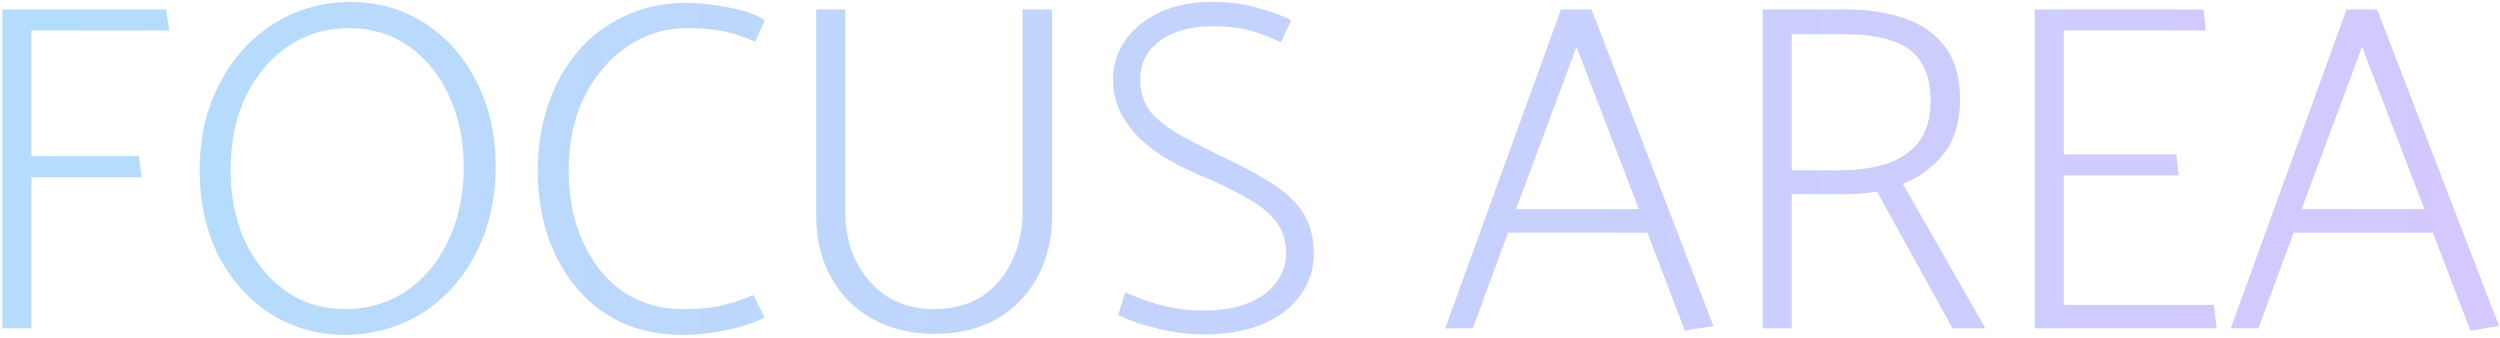 <svg width="533" height="72" viewBox="0 0 533 72" fill="none" xmlns="http://www.w3.org/2000/svg">
<path d="M29.6 33.3L30.2 37.8L6.7 37.8L6.7 70H0.5L0.5 2L35.4 2L36.1 6.5L6.7 6.5L6.7 33.3L29.6 33.3ZM73.77 71.4C67.77 71.4 62.404 69.9 57.67 66.9C53.004 63.9 49.304 59.767 46.57 54.5C43.904 49.167 42.57 43.1 42.57 36.3C42.57 29.5 43.937 23.433 46.67 18.1C49.404 12.7 53.17 8.433 57.97 5.3C62.77 2.167 68.237 0.533 74.37 0.4C80.437 0.4 85.804 1.9 90.47 4.9C95.204 7.9 98.904 12.067 101.57 17.4C104.304 22.667 105.67 28.7 105.67 35.5C105.67 42.3 104.304 48.4 101.57 53.8C98.837 59.2 95.07 63.467 90.27 66.6C85.47 69.667 79.97 71.267 73.77 71.4ZM73.57 65.9C78.504 65.9 82.87 64.6 86.67 62C90.47 59.4 93.437 55.833 95.57 51.3C97.77 46.7 98.87 41.467 98.87 35.6C98.87 29.867 97.804 24.767 95.67 20.3C93.604 15.833 90.737 12.333 87.07 9.8C83.404 7.267 79.204 6 74.47 6C69.604 6 65.237 7.3 61.37 9.9C57.57 12.5 54.57 16.067 52.37 20.6C50.237 25.133 49.17 30.333 49.17 36.2C49.17 41.933 50.204 47.033 52.27 51.5C54.404 55.967 57.304 59.5 60.97 62.1C64.637 64.633 68.837 65.9 73.57 65.9ZM163.041 4.3L161.041 8.9C159.707 8.3 158.374 7.8 157.041 7.4C155.707 6.933 154.207 6.6 152.541 6.4C150.941 6.133 148.941 6 146.541 6C141.807 6 137.507 7.333 133.641 10C129.841 12.6 126.807 16.167 124.541 20.7C122.341 25.233 121.241 30.433 121.241 36.3C121.241 40.367 121.774 44.2 122.841 47.8C123.974 51.333 125.574 54.467 127.641 57.2C129.707 59.933 132.241 62.067 135.241 63.6C138.307 65.133 141.774 65.9 145.641 65.9C149.241 65.9 152.174 65.6 154.441 65C156.774 64.4 158.841 63.7 160.641 62.9L163.041 67.7C161.774 68.367 160.141 69 158.141 69.6C156.207 70.133 154.141 70.567 151.941 70.9C149.807 71.233 147.774 71.4 145.841 71.4C140.641 71.4 136.074 70.467 132.141 68.6C128.274 66.667 125.041 64.067 122.441 60.8C119.841 57.533 117.874 53.8 116.541 49.6C115.274 45.4 114.641 41 114.641 36.4C114.641 31.4 115.374 26.733 116.841 22.4C118.307 18.067 120.407 14.267 123.141 11C125.941 7.733 129.307 5.2 133.241 3.4C137.174 1.533 141.574 0.6 146.441 0.6C147.841 0.6 149.607 0.733 151.741 1C153.874 1.267 155.974 1.667 158.041 2.2C160.107 2.733 161.774 3.433 163.041 4.3ZM180.212 2V45.2C180.212 49.067 180.978 52.567 182.512 55.7C184.112 58.833 186.312 61.333 189.112 63.2C191.978 65 195.312 65.9 199.112 65.9C203.112 65.9 206.512 65 209.312 63.2C212.112 61.333 214.245 58.833 215.712 55.7C217.245 52.567 218.012 49.067 218.012 45.2V2L224.312 2V46.1C224.312 50.9 223.278 55.2 221.212 59C219.212 62.8 216.312 65.8 212.512 68C208.778 70.133 204.312 71.2 199.112 71.2C194.045 71.133 189.612 70.033 185.812 67.9C182.078 65.767 179.178 62.8 177.112 59C175.045 55.2 174.012 50.9 174.012 46.1V2L180.212 2ZM238.397 67.1L239.897 62.3C241.097 62.833 242.564 63.433 244.297 64.1C246.03 64.7 247.93 65.2 249.997 65.6C252.13 66 254.297 66.2 256.497 66.2C260.364 66.2 263.597 65.667 266.197 64.6C268.797 63.533 270.764 62.067 272.097 60.2C273.497 58.333 274.197 56.267 274.197 54C274.197 51.4 273.497 49.167 272.097 47.3C270.697 45.433 268.597 43.733 265.797 42.2C263.064 40.6 259.697 38.967 255.697 37.3C252.697 36.033 250.03 34.667 247.697 33.2C245.43 31.733 243.53 30.167 241.997 28.5C240.464 26.767 239.297 24.967 238.497 23.1C237.697 21.167 237.297 19.133 237.297 17C237.297 13.867 238.164 11.067 239.897 8.6C241.697 6.067 244.164 4.067 247.297 2.6C250.497 1.133 254.23 0.4 258.497 0.4C261.83 0.4 264.964 0.8 267.897 1.6C270.83 2.4 273.297 3.3 275.297 4.3L273.097 9C271.964 8.467 270.697 7.933 269.297 7.4C267.964 6.867 266.43 6.433 264.697 6.1C263.03 5.767 261.03 5.6 258.697 5.6C253.897 5.6 250.097 6.633 247.297 8.7C244.497 10.767 243.097 13.533 243.097 17C243.097 19.6 243.797 21.833 245.197 23.7C246.664 25.5 248.797 27.2 251.597 28.8C254.397 30.333 257.797 32.067 261.797 34C264.797 35.4 267.43 36.8 269.697 38.2C272.03 39.533 273.964 40.967 275.497 42.5C277.03 43.967 278.164 45.633 278.897 47.5C279.697 49.367 280.097 51.533 280.097 54C280.097 57.333 279.164 60.3 277.297 62.9C275.43 65.5 272.73 67.567 269.197 69.1C265.73 70.567 261.53 71.3 256.597 71.3C255.197 71.3 253.664 71.2 251.997 71C250.33 70.8 248.664 70.5 246.997 70.1C245.33 69.7 243.764 69.267 242.297 68.8C240.83 68.267 239.53 67.7 238.397 67.1ZM349.413 44.6L336.113 10L323.213 44.6H349.413ZM332.813 2L339.313 2L365.313 69.5L359.213 70.5L351.213 49.6L321.513 49.6L314.013 70H308.113L332.813 2ZM393.593 7.3L381.993 7.3V36.3H392.493C395.893 36.3 399.026 35.867 401.893 35C404.76 34.133 407.093 32.633 408.893 30.5C410.693 28.3 411.593 25.333 411.593 21.6C411.593 17.733 410.793 14.767 409.193 12.7C407.66 10.633 405.526 9.233 402.793 8.5C400.126 7.7 397.06 7.3 393.593 7.3ZM375.793 2L393.393 2C398.126 2 402.326 2.633 405.993 3.9C409.66 5.1 412.56 7.133 414.693 10C416.826 12.8 417.893 16.6 417.893 21.4C417.826 26.133 416.66 29.933 414.393 32.8C412.126 35.667 409.226 37.8 405.693 39.2L423.293 70H416.293L400.193 40.9C398.926 41.033 397.626 41.167 396.293 41.3C394.96 41.367 393.626 41.4 392.293 41.4H381.993V70H375.793V2ZM472.601 70H433.801V2L469.801 2L470.301 6.5L440.001 6.5V32.9H464.001L464.501 37.4L440.001 37.4V65L472.001 65L472.601 70ZM516.894 44.6L503.594 10L490.694 44.6L516.894 44.6ZM500.294 2L506.794 2L532.794 69.5L526.694 70.5L518.694 49.6L488.994 49.6L481.494 70L475.594 70L500.294 2Z" fill="url(#paint0_linear_16_308)"/>
<defs>
<linearGradient id="paint0_linear_16_308" x1="-9" y1="36" x2="671" y2="36" gradientUnits="userSpaceOnUse">
<stop stop-color="#B3DEFB"/>
<stop offset="1" stop-color="#DDC2FF"/>
</linearGradient>
</defs>
</svg>

